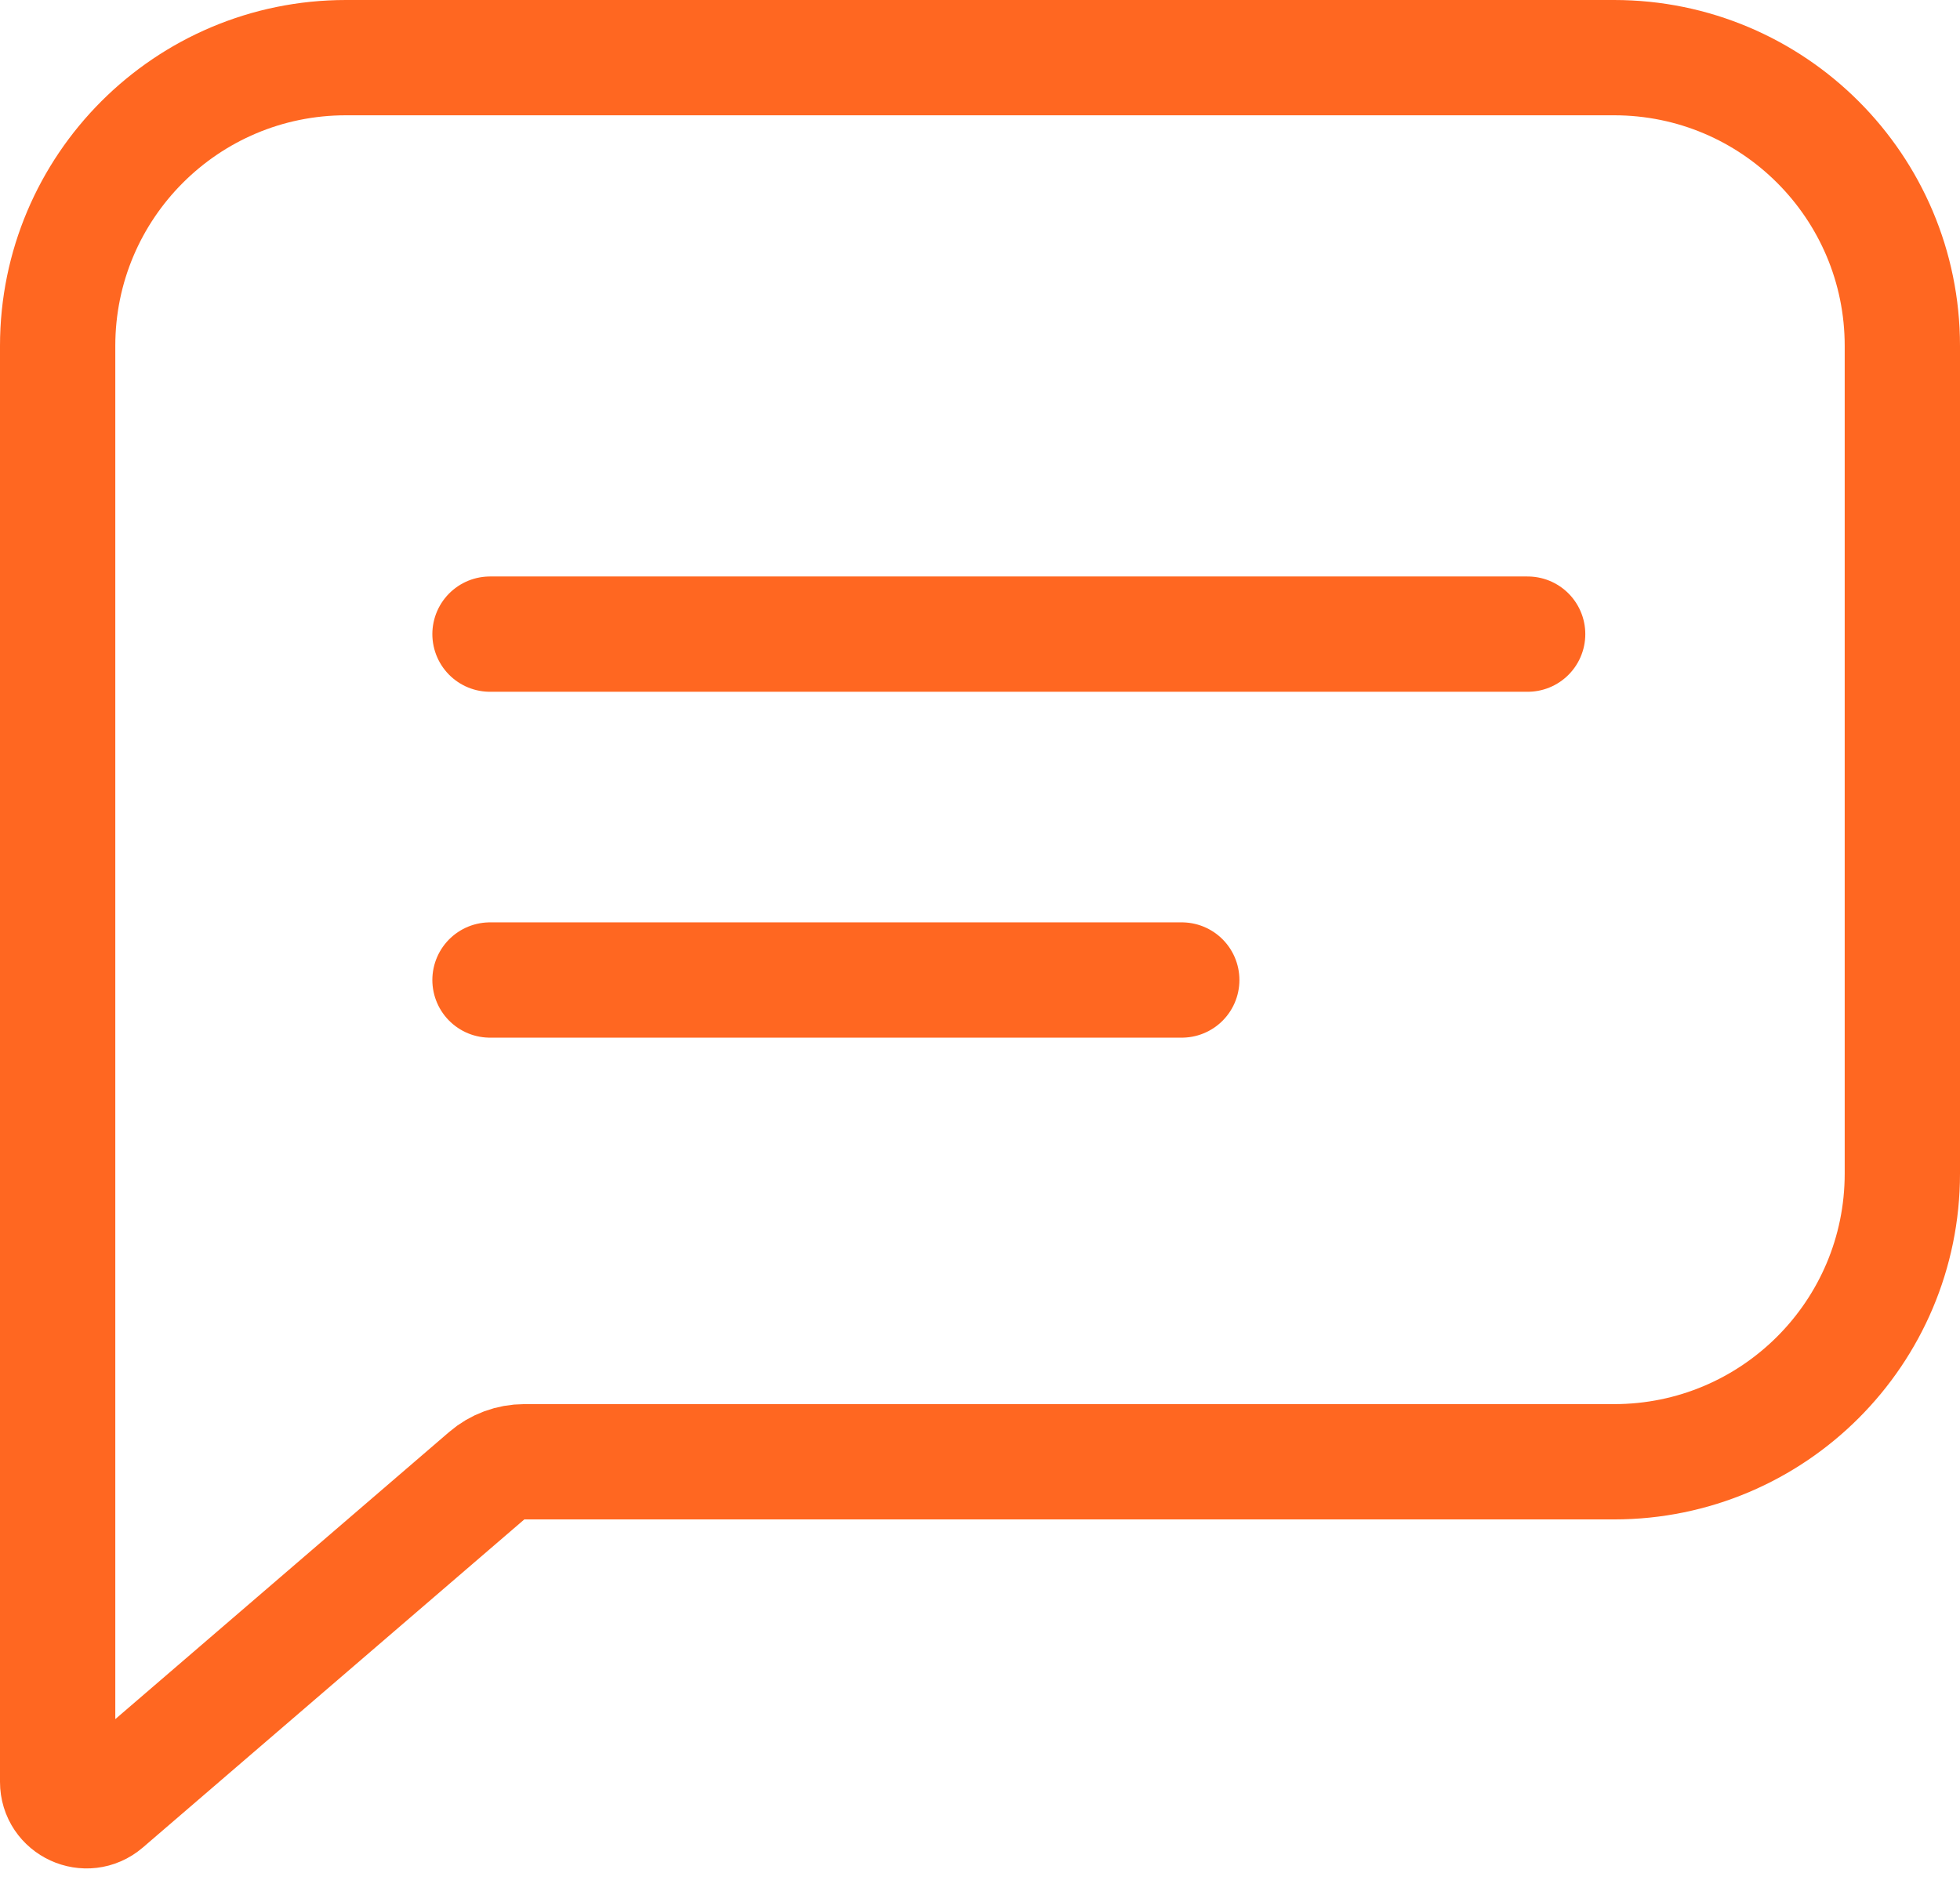 <svg width="34" height="33" viewBox="0 0 34 33" fill="none" xmlns="http://www.w3.org/2000/svg">
<path d="M1 6V30.91C1 31.338 1.502 31.568 1.826 31.29L8.443 25.599C8.624 25.443 8.856 25.357 9.095 25.357H28C30.761 25.357 33 23.119 33 20.357V6C33 3.239 30.761 1 28 1H6C3.239 1 1 3.239 1 6Z" stroke="#FF6721" stroke-width="2" stroke-linejoin="round"/>
<path d="M8.5 11H26.5" stroke="#FF6721" stroke-width="2" stroke-linecap="round"/>
<path d="M8.5 17H20.5" stroke="#FF6721" stroke-width="2" stroke-linecap="round"/>
</svg>

